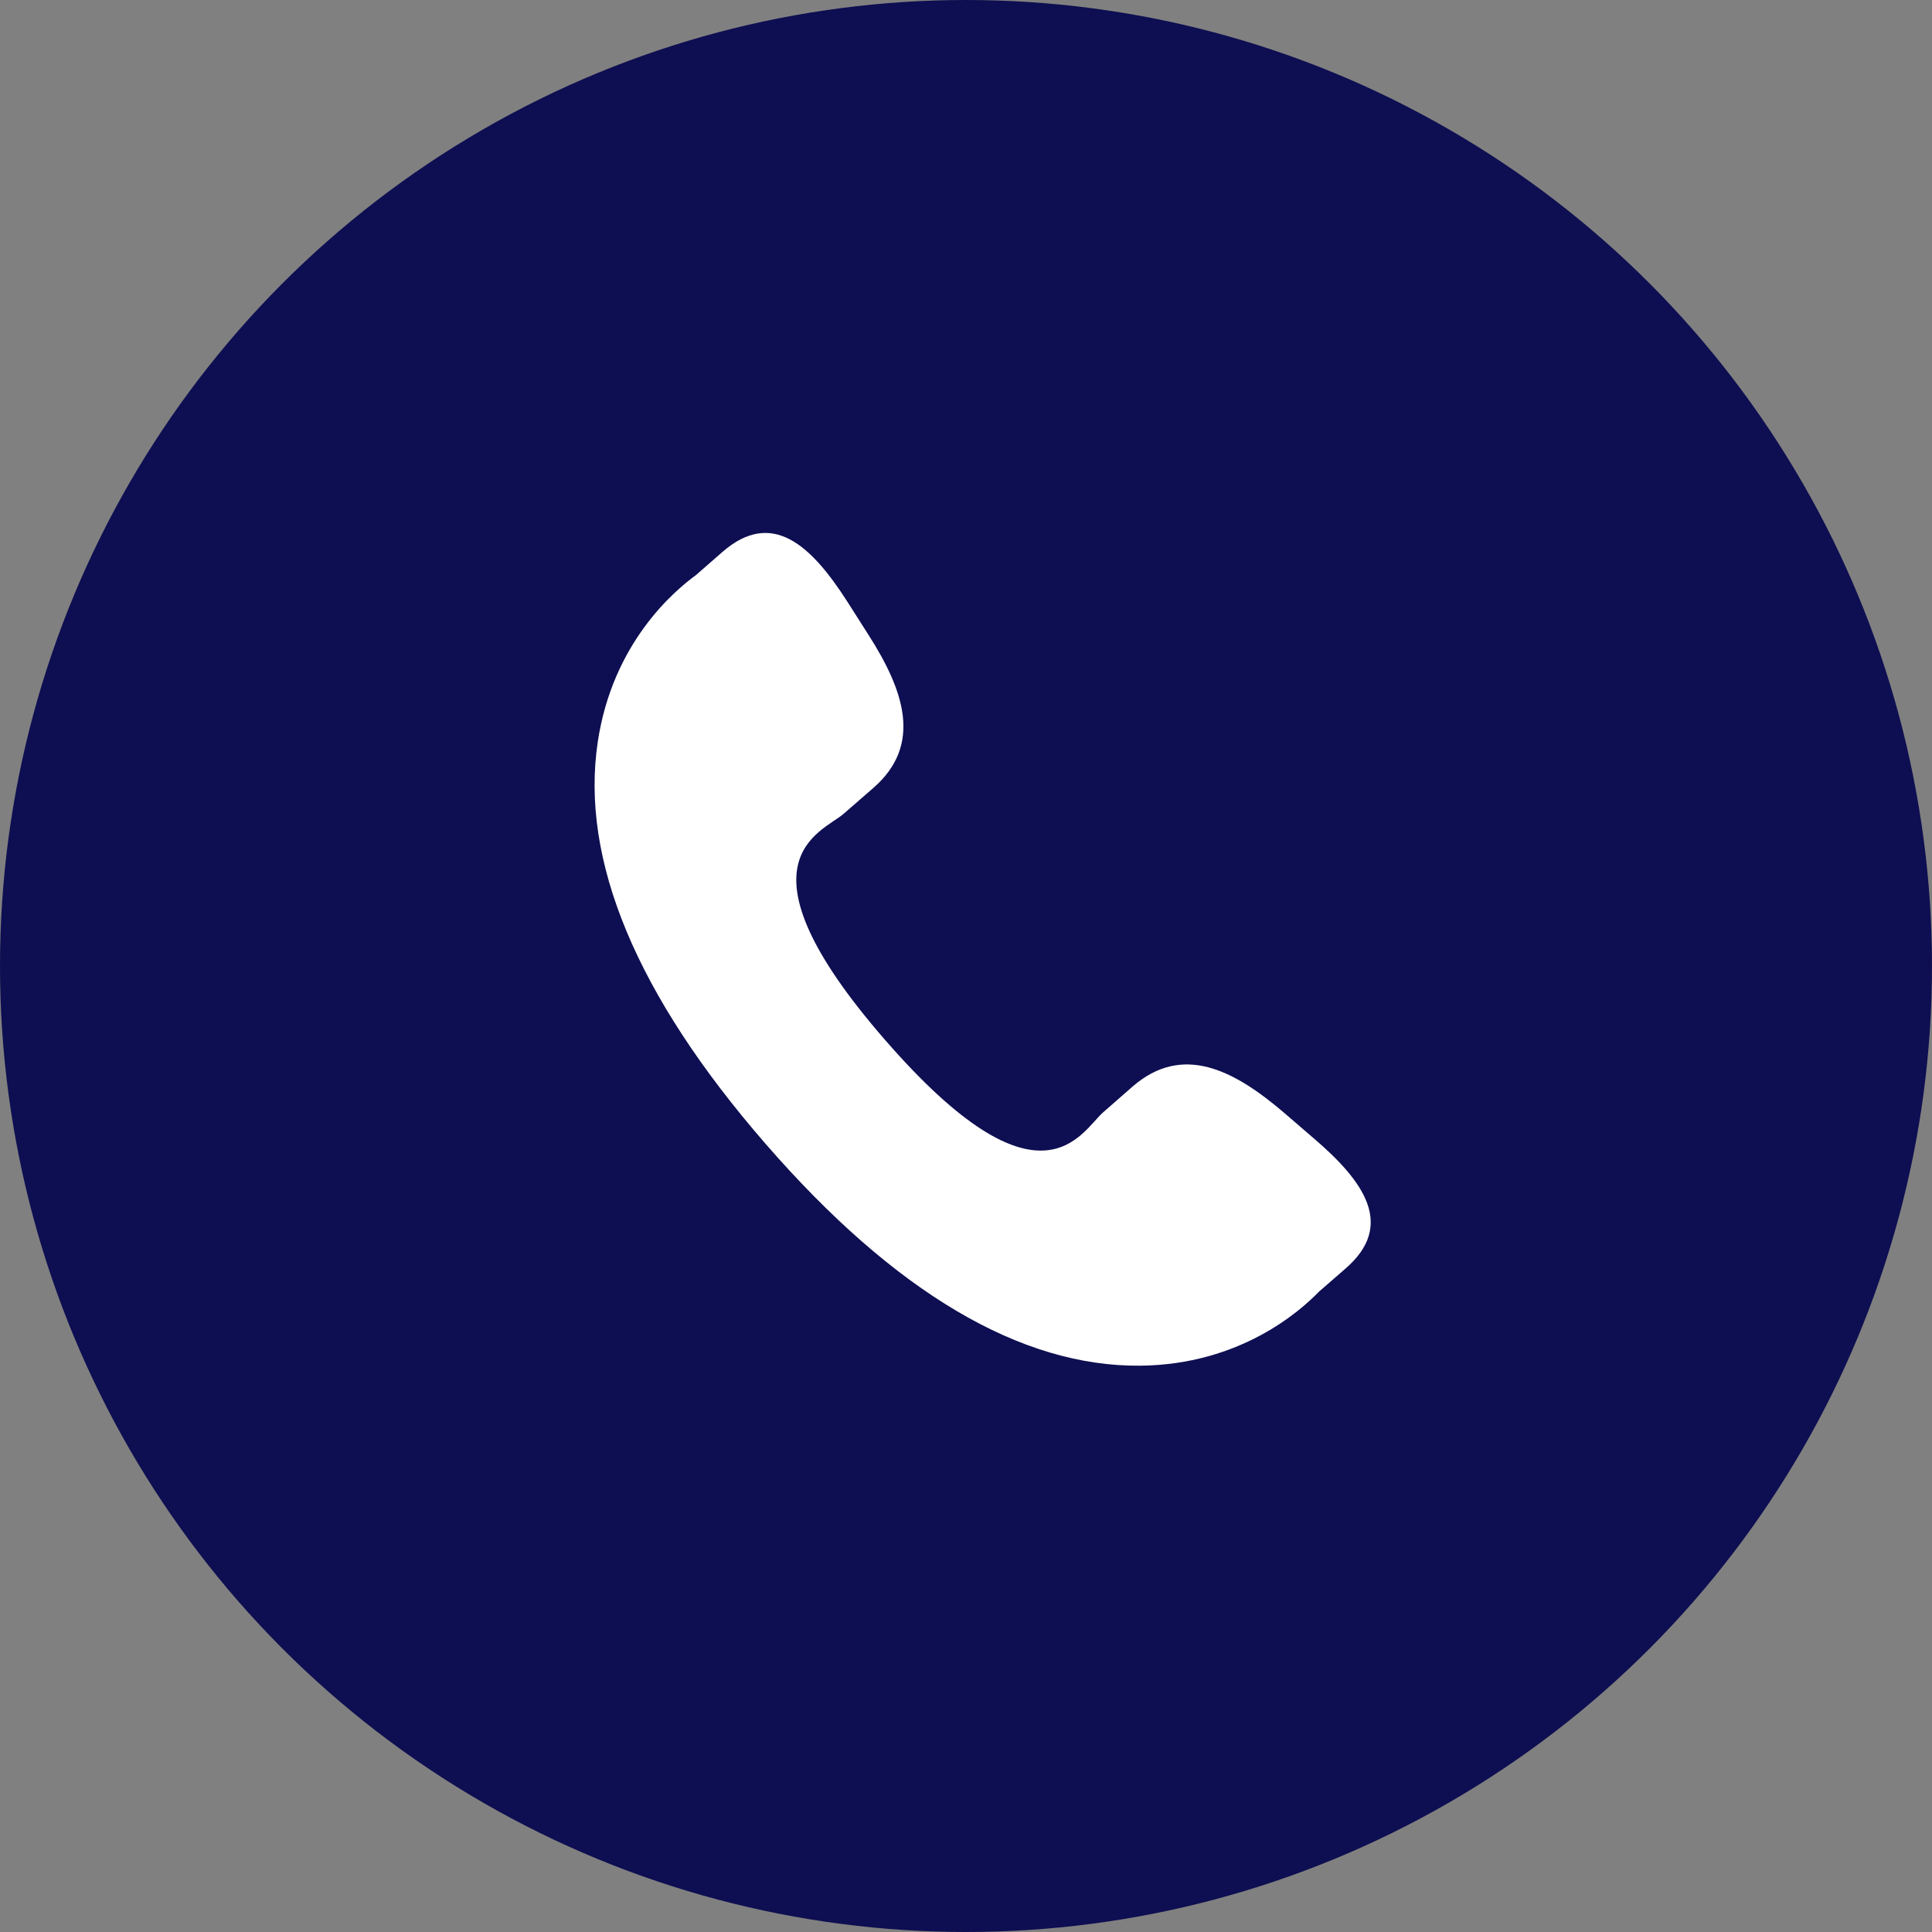 <?xml version="1.0" encoding="UTF-8"?> <svg xmlns="http://www.w3.org/2000/svg" width="40" height="40" viewBox="0 0 40 40" fill="none"><rect x="0" y="0" width="40" height="40" fill="#808080" stroke="none"/> <circle cx="20" cy="20" r="20" fill="#0E0E52"></circle> <g clip-path="url(#clip0_227_15)"> <path d="M26.58 23.034C25.538 22.144 24.481 21.604 23.452 22.493L22.838 23.031C22.389 23.421 21.553 25.245 18.322 21.528C15.092 17.816 17.014 17.238 17.464 16.851L18.082 16.313C19.105 15.421 18.719 14.299 17.981 13.144L17.535 12.444C16.794 11.291 15.986 10.534 14.96 11.425L14.406 11.909C13.953 12.239 12.685 13.313 12.377 15.353C12.007 17.801 13.175 20.604 15.849 23.68C18.52 26.756 21.136 28.302 23.613 28.275C25.672 28.253 26.915 27.148 27.304 26.746L27.861 26.261C28.884 25.372 28.248 24.466 27.206 23.573L26.58 23.034Z" fill="white"></path> </g> <defs> <clipPath id="clip0_227_15"> <rect width="17.241" height="17.241" fill="white" transform="translate(11.724 11.034)"></rect> </clipPath> </defs> </svg> 